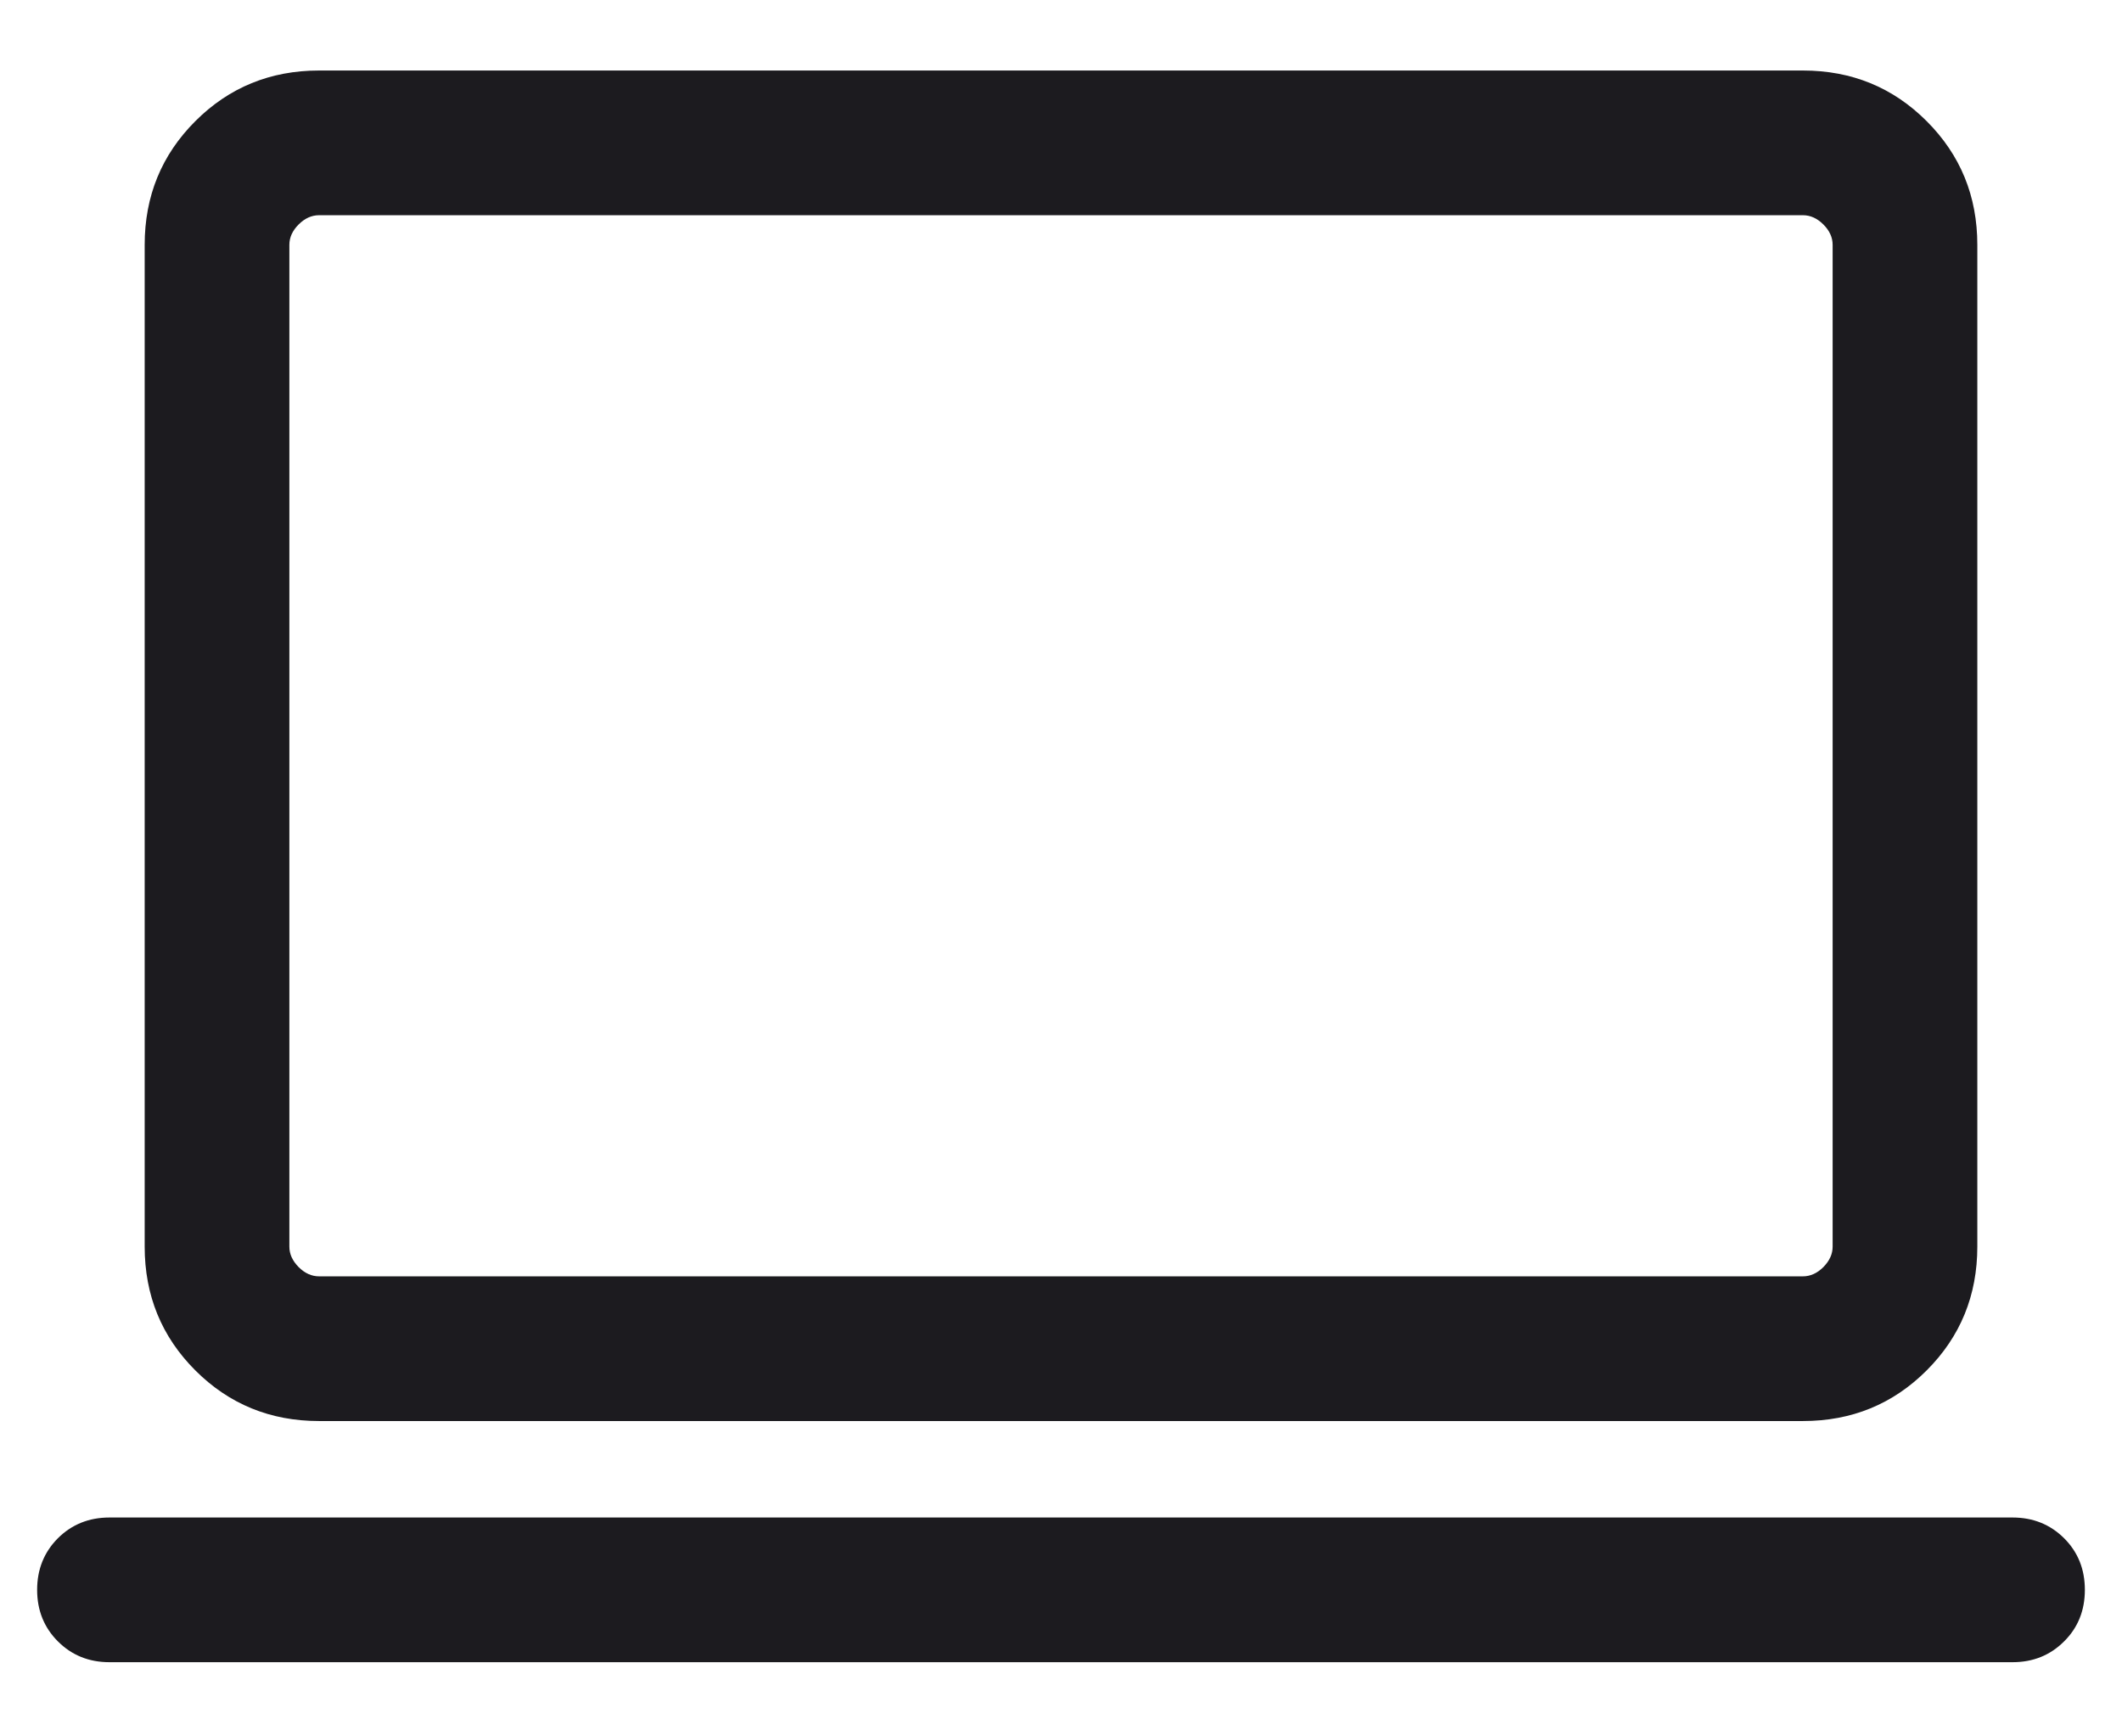 <svg width="22" height="18" viewBox="0 0 22 18" fill="none" xmlns="http://www.w3.org/2000/svg">
<path d="M1.135 17.231C0.922 17.231 0.744 17.159 0.6 17.015C0.457 16.872 0.385 16.694 0.385 16.481C0.385 16.268 0.457 16.09 0.6 15.946C0.744 15.803 0.922 15.731 1.135 15.731H20.865C21.078 15.731 21.256 15.803 21.4 15.946C21.544 16.09 21.615 16.268 21.615 16.481C21.615 16.694 21.544 16.872 21.4 17.015C21.256 17.159 21.078 17.231 20.865 17.231H1.135ZM3.308 14.731C2.803 14.731 2.375 14.556 2.025 14.206C1.675 13.856 1.5 13.428 1.5 12.923V2.538C1.5 2.033 1.675 1.606 2.025 1.256C2.375 0.906 2.803 0.731 3.308 0.731H18.692C19.197 0.731 19.625 0.906 19.975 1.256C20.325 1.606 20.5 2.033 20.5 2.538V12.923C20.5 13.428 20.325 13.856 19.975 14.206C19.625 14.556 19.197 14.731 18.692 14.731H3.308ZM3.308 13.231H18.692C18.769 13.231 18.84 13.199 18.904 13.135C18.968 13.07 19 13 19 12.923V2.538C19 2.461 18.968 2.391 18.904 2.327C18.84 2.263 18.769 2.231 18.692 2.231H3.308C3.231 2.231 3.16 2.263 3.096 2.327C3.032 2.391 3 2.461 3 2.538V12.923C3 13 3.032 13.07 3.096 13.135C3.16 13.199 3.231 13.231 3.308 13.231Z" fill="#1C1B1F"/>
</svg>
